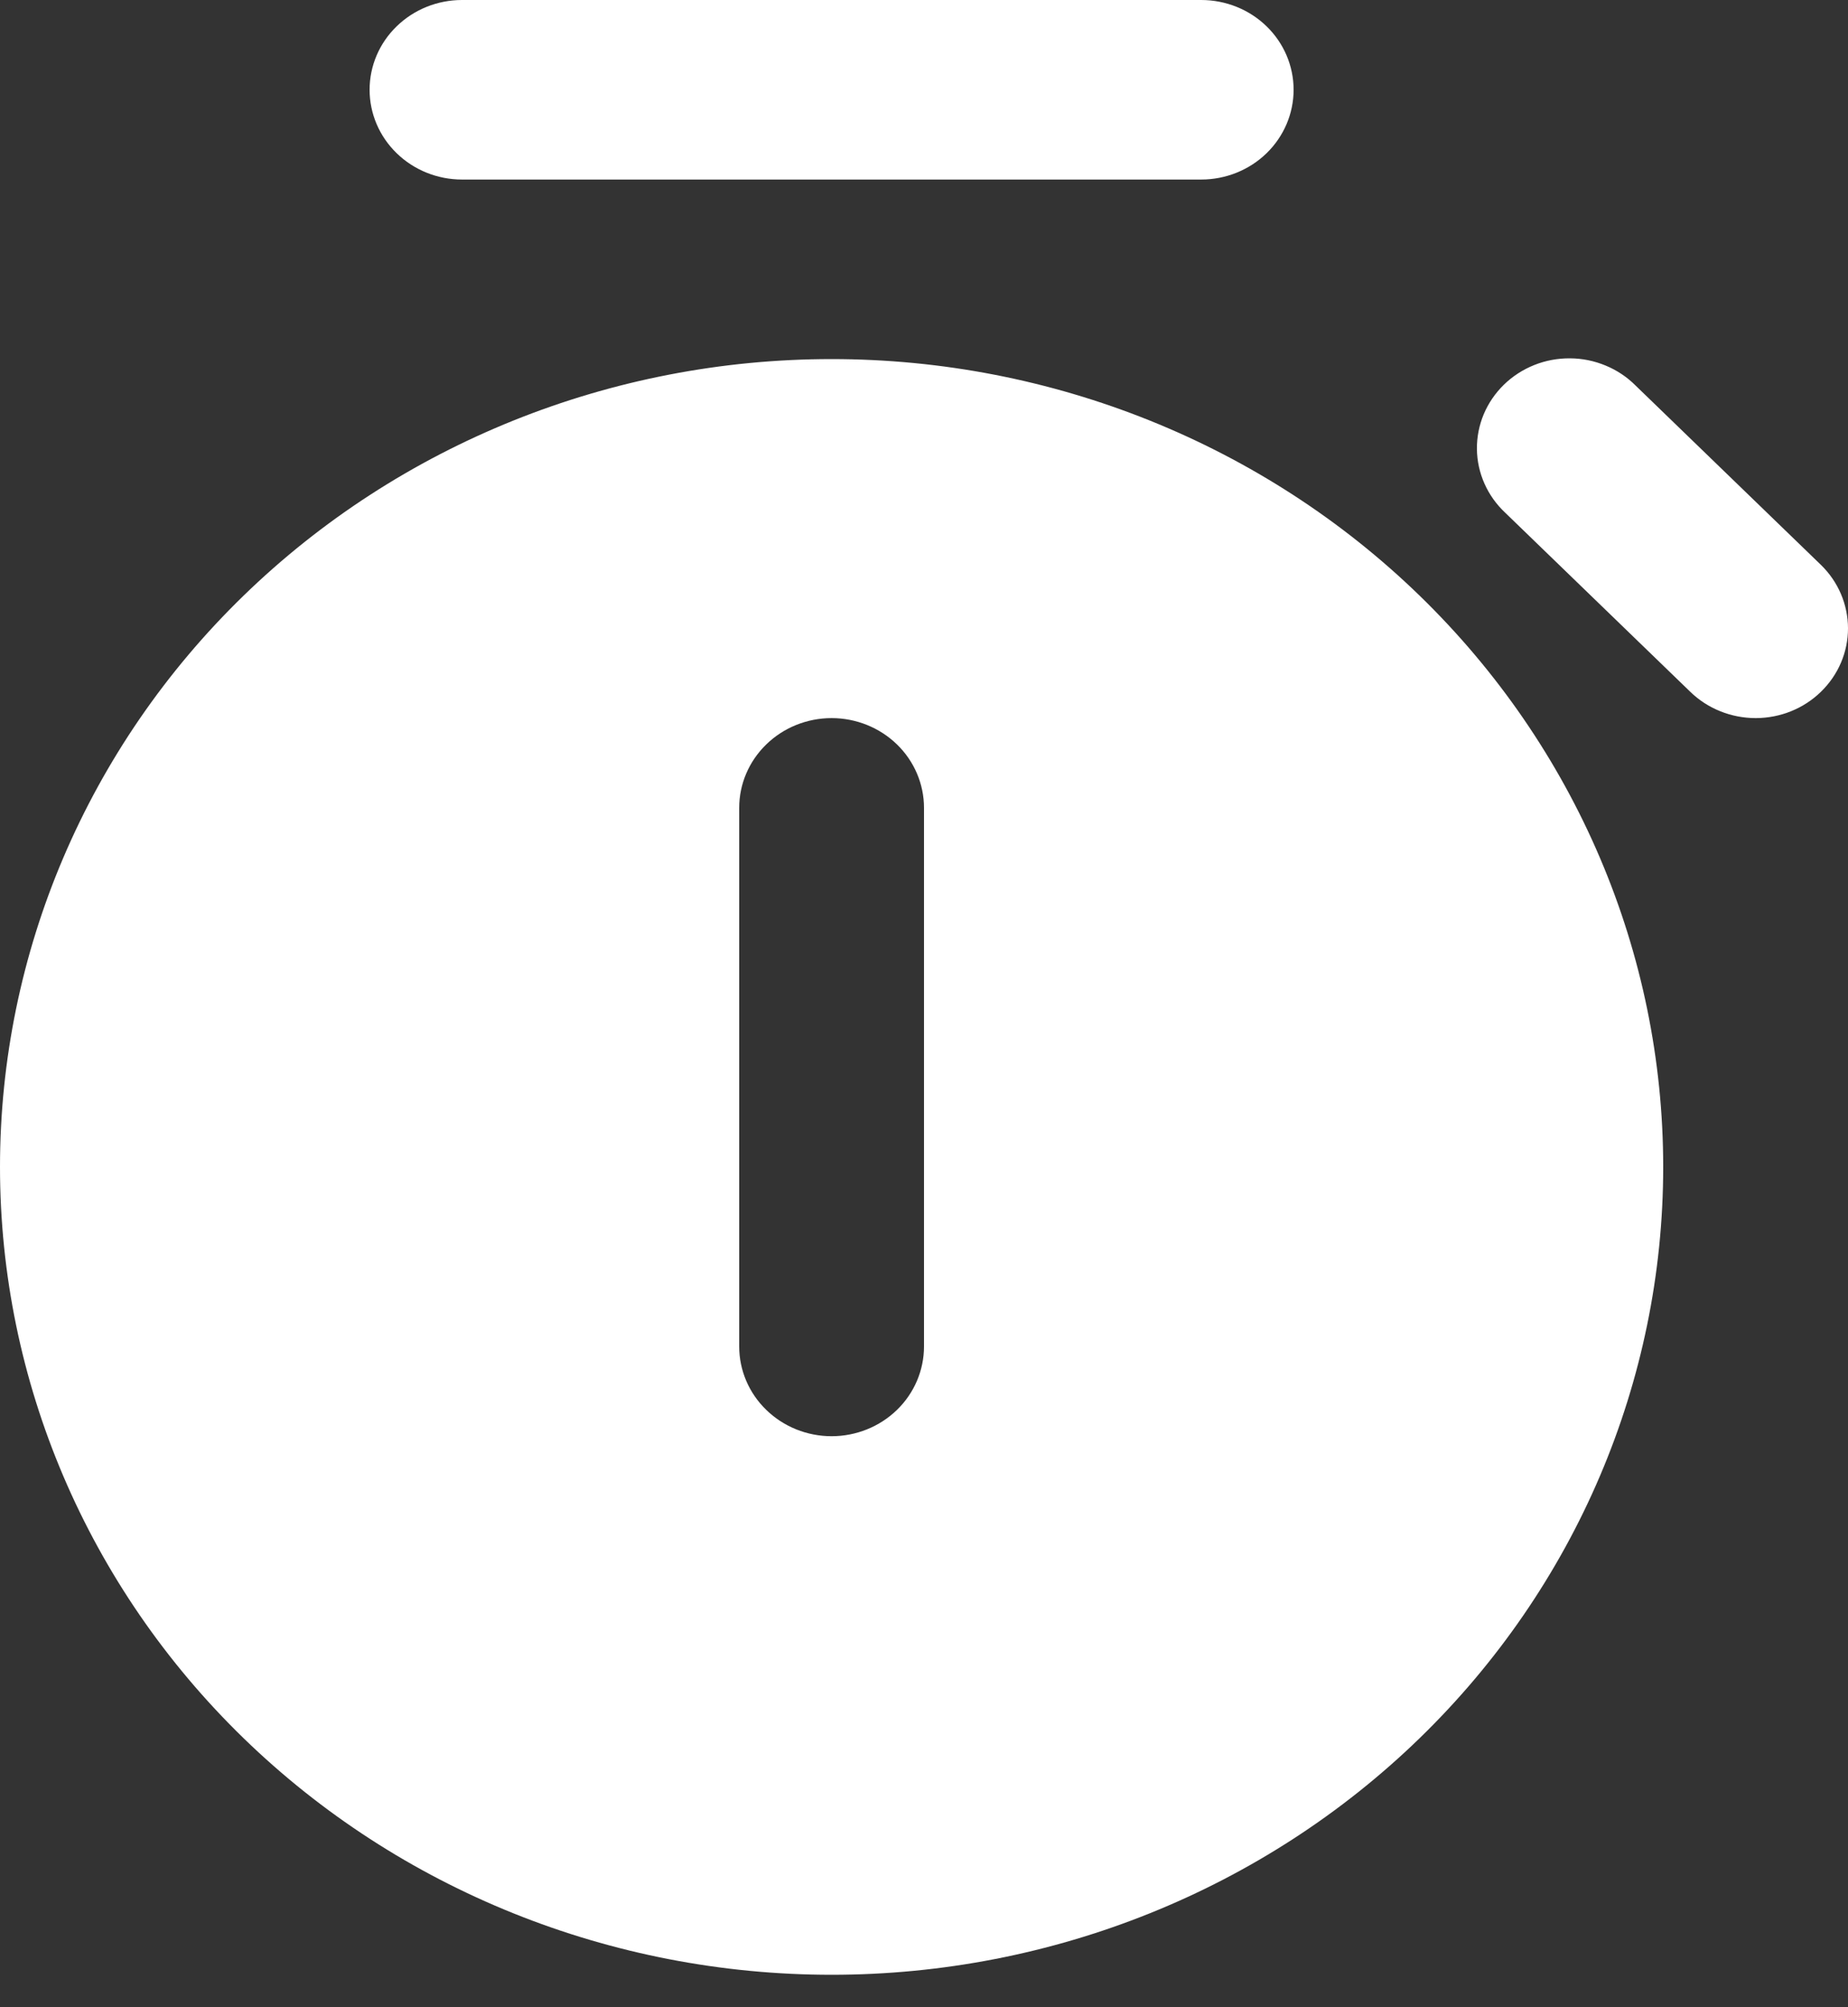 <?xml version="1.0" encoding="UTF-8"?> <svg xmlns="http://www.w3.org/2000/svg" width="35" height="38" viewBox="0 0 35 38" fill="none"><rect x="0" y="0" width="35" height="38" fill="#333333" stroke="none"/><path d="M8.75 0C8.286 0 7.841 0.179 7.513 0.498C7.184 0.816 7 1.249 7 1.699C7 2.15 7.184 2.582 7.513 2.901C7.841 3.22 8.286 3.399 8.75 3.399H22.75C23.214 3.399 23.66 3.22 23.988 2.901C24.316 2.582 24.5 2.15 24.5 1.699C24.5 1.249 24.316 0.816 23.988 0.498C23.66 0.179 23.214 0 22.75 0L8.75 0ZM0 22.092C0 18.036 1.659 14.145 4.613 11.277C7.567 8.409 11.573 6.798 15.75 6.798C19.927 6.798 23.933 8.409 26.887 11.277C29.841 14.145 31.5 18.036 31.5 22.092C31.5 26.148 29.841 30.038 26.887 32.907C23.933 35.775 19.927 37.386 15.75 37.386C11.573 37.386 7.567 35.775 4.613 32.907C1.659 30.038 0 26.148 0 22.092ZM14 25.491C14 25.941 14.184 26.374 14.513 26.692C14.841 27.011 15.286 27.19 15.75 27.19C16.214 27.19 16.659 27.011 16.988 26.692C17.316 26.374 17.5 25.941 17.5 25.491V15.294C17.5 14.844 17.316 14.412 16.988 14.093C16.659 13.774 16.214 13.595 15.75 13.595C15.286 13.595 14.841 13.774 14.513 14.093C14.184 14.412 14 14.844 14 15.294V25.491ZM34.489 13.095C34.162 13.415 33.717 13.594 33.253 13.595C32.789 13.595 32.343 13.417 32.015 13.099L28.508 9.707C28.34 9.55 28.207 9.363 28.115 9.156C28.023 8.949 27.974 8.726 27.972 8.5C27.97 8.274 28.014 8.051 28.101 7.842C28.189 7.633 28.319 7.443 28.483 7.283C28.647 7.123 28.842 6.997 29.057 6.911C29.272 6.825 29.502 6.782 29.735 6.784C29.967 6.785 30.197 6.832 30.41 6.921C30.624 7.009 30.817 7.138 30.979 7.301L34.486 10.693C34.814 11.011 34.999 11.443 35 11.893C35.001 12.344 34.817 12.776 34.489 13.095Z" fill="white"></path></svg> 